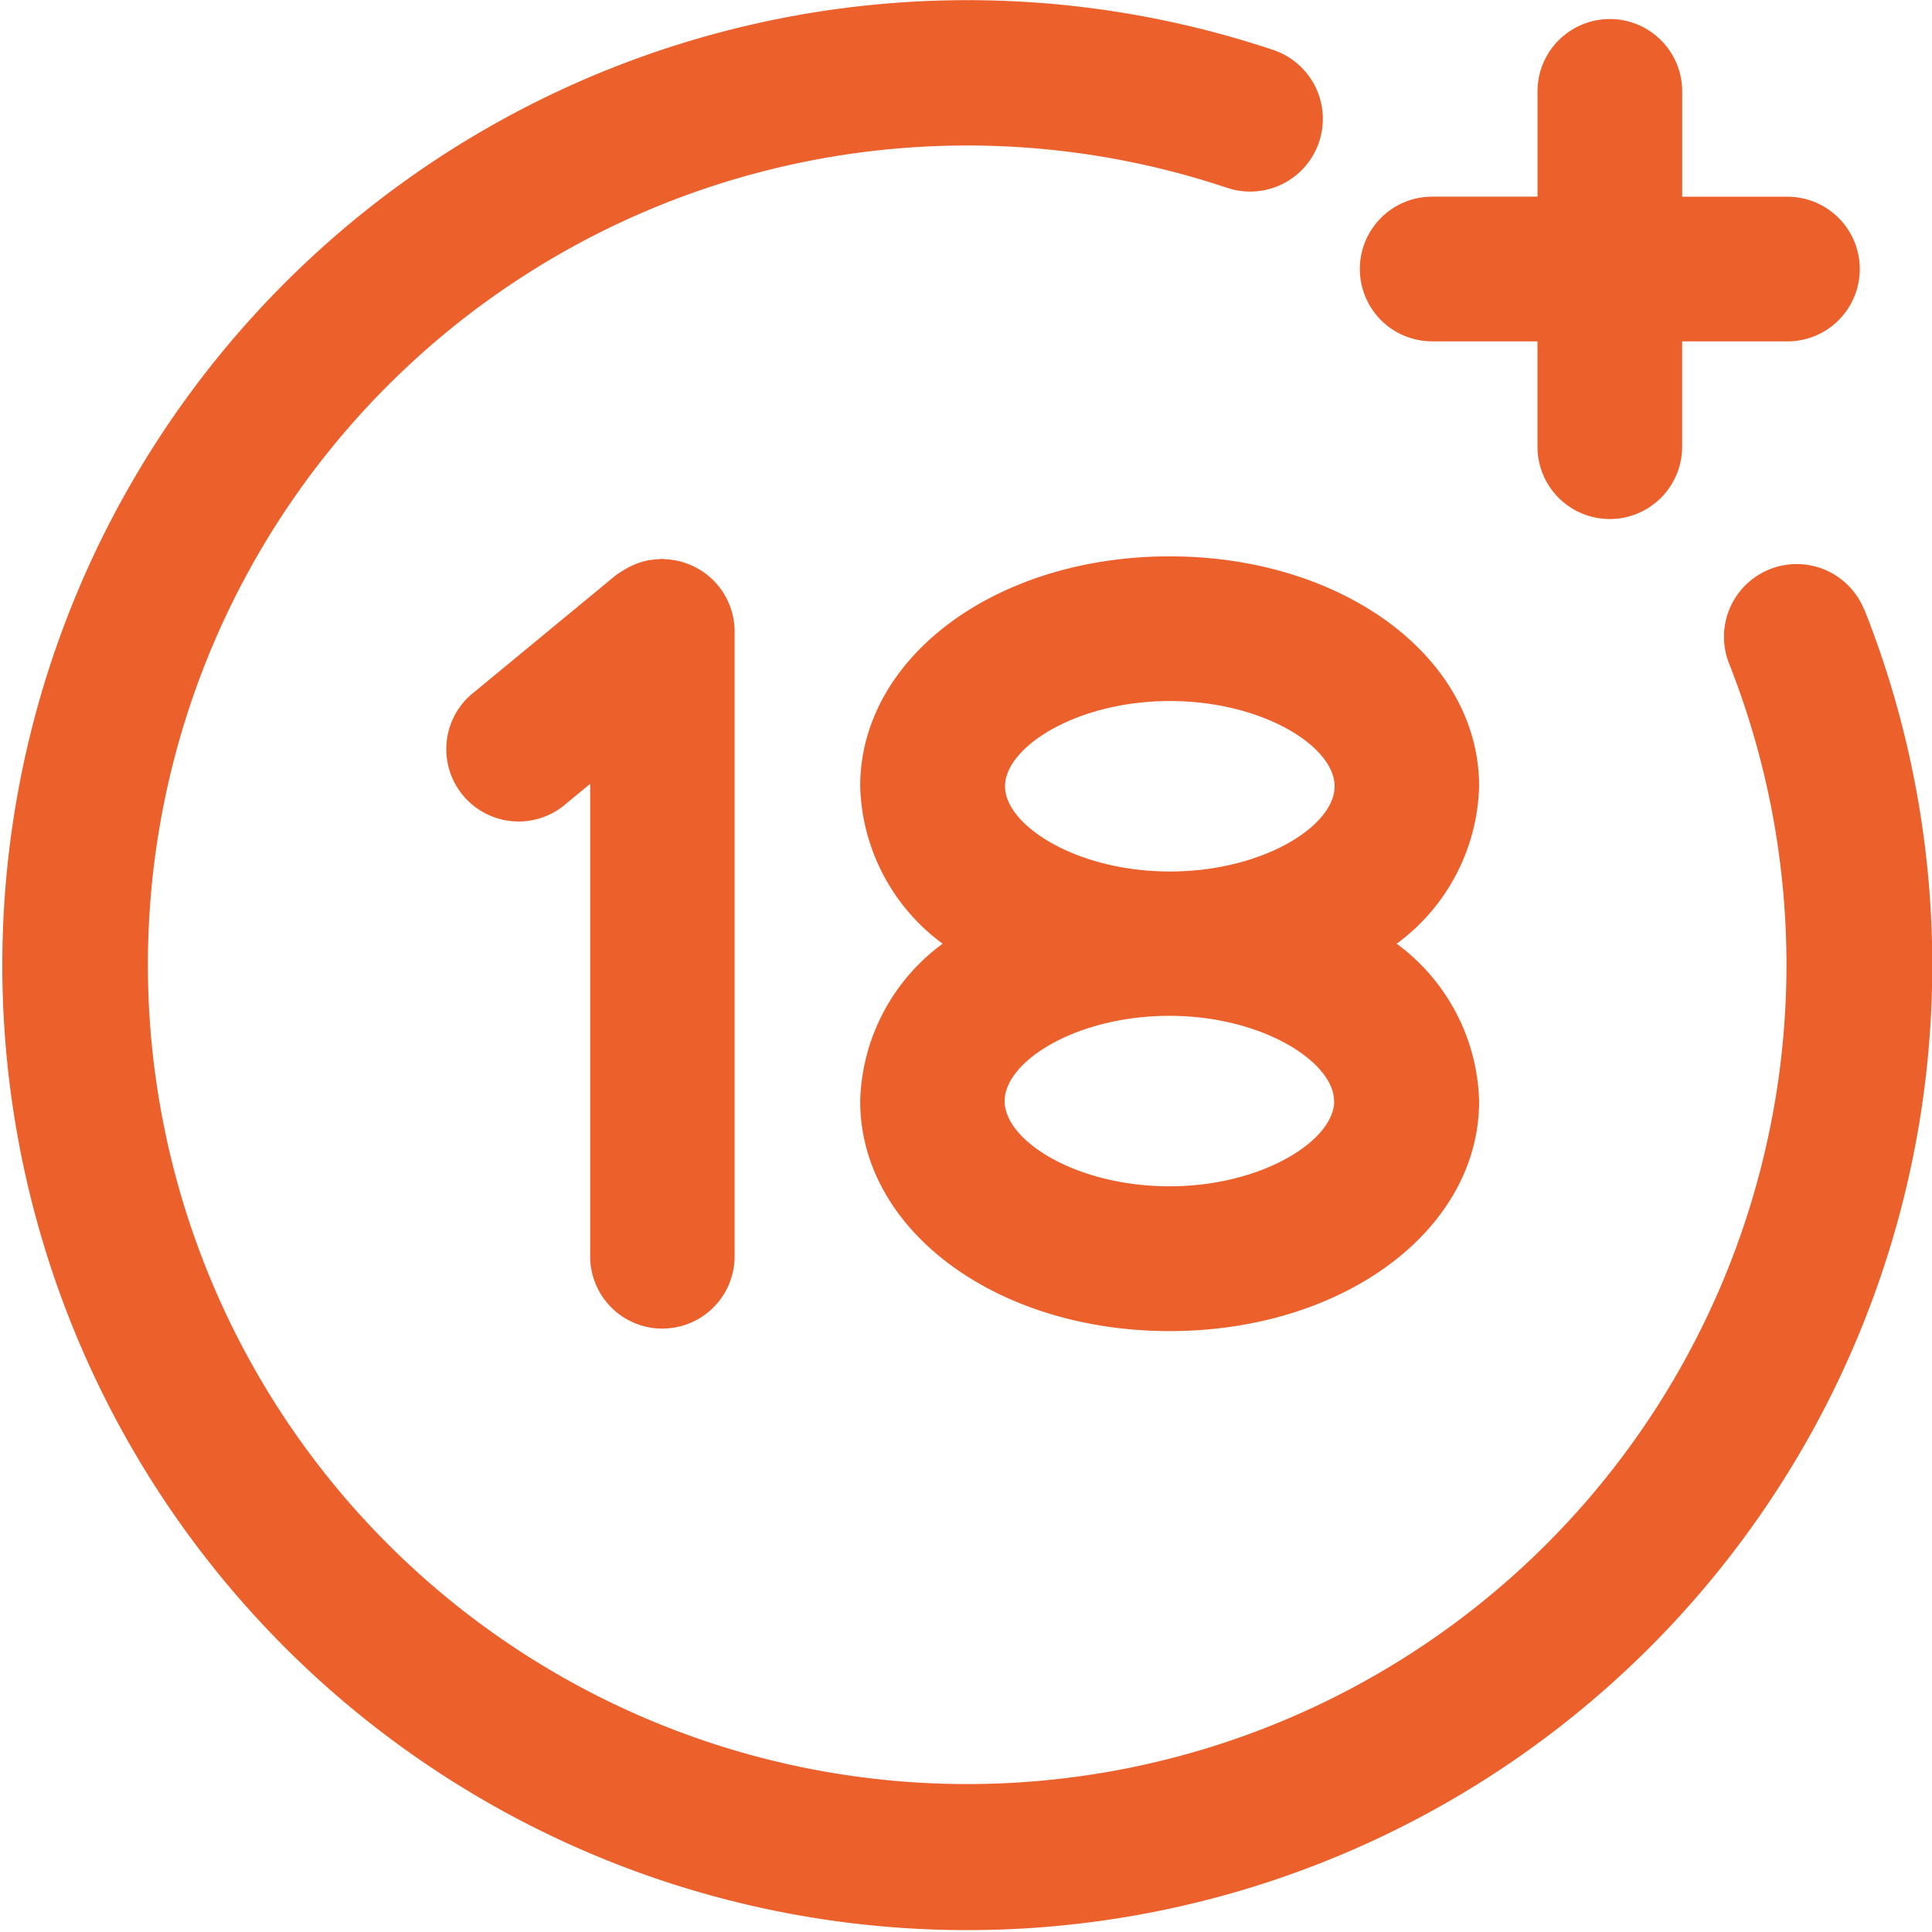 <svg xmlns="http://www.w3.org/2000/svg" width="34" height="34" viewBox="0 0 34 34">
  <g id="_18plus" data-name="18plus" transform="translate(-20.26 -20.14)">
    <path id="路径_167" data-name="路径 167" d="M53.063,30.86a1.28,1.28,0,0,0-2.379.945,14.418,14.418,0,1,1-8.83-8.36,1.279,1.279,0,1,0,.813-2.426,16.982,16.982,0,1,0,10.4,9.841Z" transform="translate(0 0)" fill="#ec602b"/>
    <path id="路径_168" data-name="路径 168" d="M133.5,27.4h1.853v1.853a1.273,1.273,0,0,0,2.546,0V27.4h1.853a1.273,1.273,0,0,0,0-2.546H137.9V23a1.273,1.273,0,0,0-2.546,0v1.853H133.5a1.273,1.273,0,0,0,0,2.546Z" transform="translate(-88.036 -1.252)" fill="#ec602b"/>
    <path id="路径_169" data-name="路径 169" d="M60.986,79.647a1.272,1.272,0,0,0,1.273-1.273v-11a1.272,1.272,0,0,0-.68-1.12l-.023-.013a1.4,1.4,0,0,0-.185-.074l-.06-.019a1.249,1.249,0,0,0-.155-.03,1.009,1.009,0,0,0-.113-.011c-.019,0-.038-.006-.057-.006a.527.527,0,0,0-.057.006,1.244,1.244,0,0,0-.153.015c-.028,0-.055.008-.081.015a1.037,1.037,0,0,0-.174.055l-.047.019a1.3,1.3,0,0,0-.185.1l-.021.013a.983.983,0,0,0-.1.066l-2.484,2.049A1.273,1.273,0,1,0,59.305,70.4l.412-.34V78.37A1.27,1.27,0,0,0,60.986,79.647Z" transform="translate(-29.071 -36.126)" fill="#ec602b"/>
    <path id="路径_170" data-name="路径 170" d="M101.953,69.946c0-2.267-2.393-4.046-5.446-4.046s-5.446,1.776-5.446,4.046a3.553,3.553,0,0,0,1.451,2.771,3.544,3.544,0,0,0-1.451,2.771c0,2.267,2.393,4.046,5.446,4.046s5.446-1.777,5.446-4.046a3.553,3.553,0,0,0-1.451-2.771A3.553,3.553,0,0,0,101.953,69.946Zm-2.55,5.54c0,.691-1.264,1.5-2.9,1.5s-2.9-.8-2.9-1.5,1.264-1.5,2.9-1.5S99.4,74.8,99.4,75.486Zm-5.793-5.54c0-.691,1.264-1.5,2.9-1.5s2.9.8,2.9,1.5-1.264,1.5-2.9,1.5S93.61,70.637,93.61,69.946Z" transform="translate(-55.663 -35.969)" fill="#ec602b"/>
  </g>
</svg>
